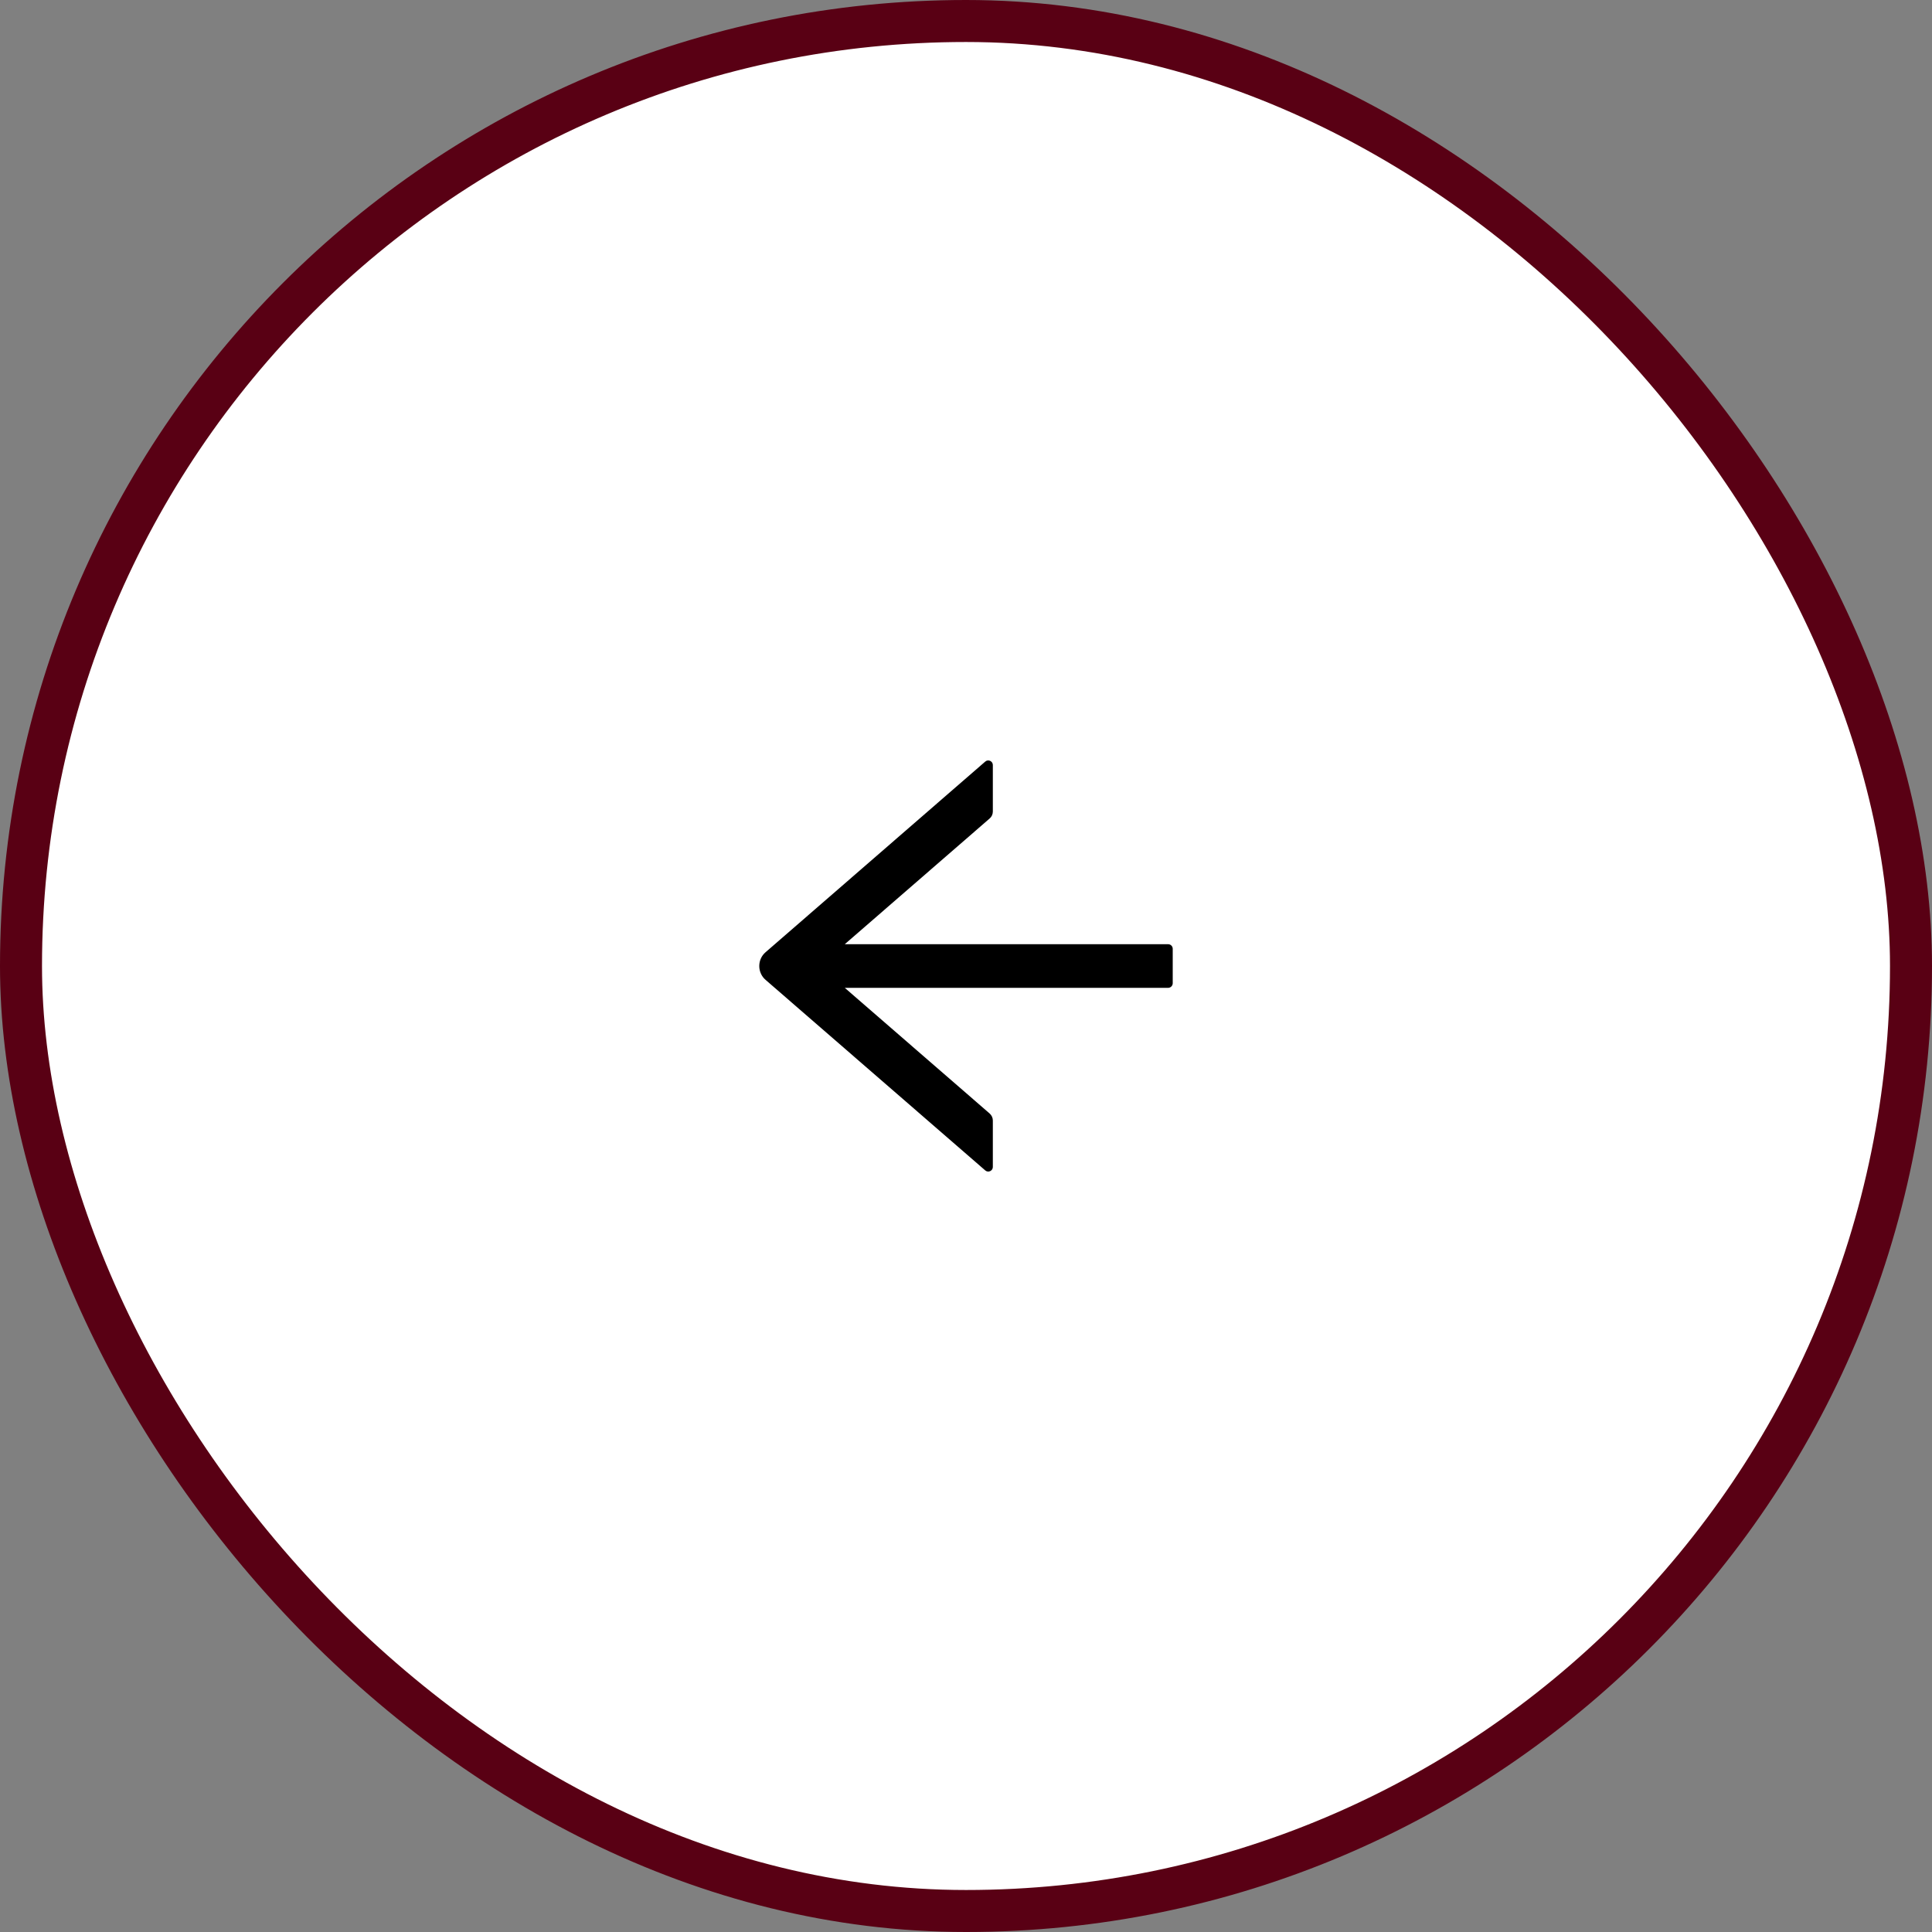 <?xml version="1.0" encoding="UTF-8"?> <svg xmlns="http://www.w3.org/2000/svg" width="46" height="46" viewBox="0 0 46 46" fill="none"><rect x="0" y="0" width="46" height="46" fill="#808080" stroke="none"/> <rect x="0.5" y="0.5" width="45" height="45" rx="22.5" fill="white"></rect> <rect x="0.5" y="0.5" width="45" height="45" rx="22.5" stroke="#590014"></rect> <path d="M23.639 27.785V26.678C23.639 26.615 23.611 26.555 23.563 26.512L20.114 23.52L27.812 23.52C27.873 23.52 27.922 23.47 27.922 23.41V22.59C27.922 22.53 27.873 22.481 27.812 22.481L20.114 22.481L23.563 19.488C23.611 19.447 23.639 19.387 23.639 19.322V18.215C23.639 18.122 23.528 18.071 23.458 18.133L18.229 22.671C18.181 22.712 18.143 22.762 18.117 22.819C18.091 22.876 18.078 22.938 18.078 23.001C18.078 23.063 18.091 23.125 18.117 23.182C18.143 23.239 18.181 23.29 18.229 23.331L23.458 27.867C23.529 27.929 23.639 27.878 23.639 27.785Z" fill="black"></path> </svg> 